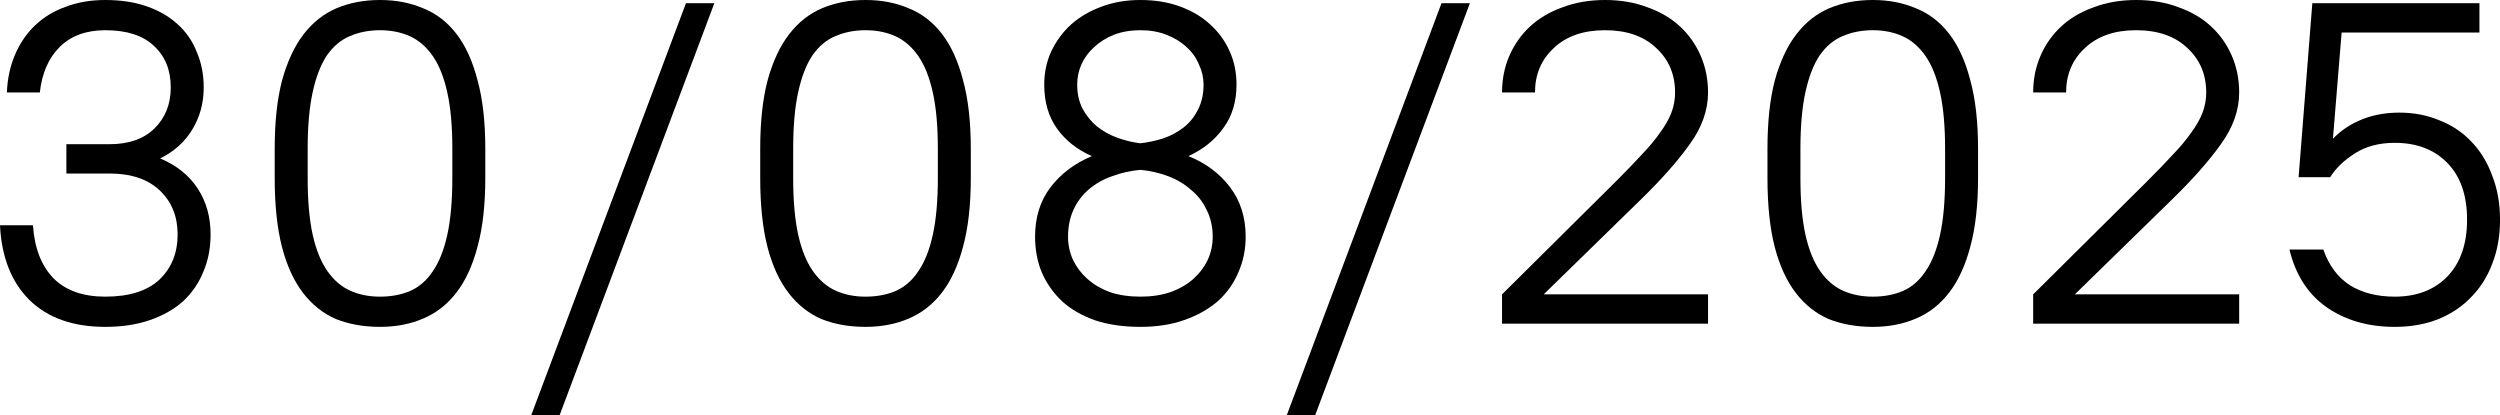 <?xml version="1.0" encoding="UTF-8"?> <svg xmlns="http://www.w3.org/2000/svg" viewBox="0 0 81.914 13.605" fill="none"><path d="M3.45 10.71C2.39 10.71 1.56 10.415 0.96 9.825C0.37 9.235 0.05 8.42 0 7.38H1.08C1.13 8.13 1.355 8.71 1.755 9.12C2.155 9.52 2.72 9.72 3.45 9.72C4.23 9.72 4.82 9.535 5.22 9.165C5.62 8.785 5.82 8.29 5.82 7.68C5.82 7.09 5.625 6.61 5.235 6.24C4.845 5.87 4.295 5.685 3.585 5.685H2.175V4.725H3.585C4.215 4.725 4.705 4.555 5.055 4.215C5.415 3.865 5.595 3.415 5.595 2.865C5.595 2.295 5.41 1.84 5.04 1.5C4.68 1.16 4.15 0.99 3.45 0.99C2.82 0.99 2.32 1.175 1.95 1.545C1.59 1.905 1.375 2.4 1.305 3.03H0.225C0.245 2.57 0.335 2.155 0.495 1.785C0.655 1.415 0.87 1.1 1.14 0.84C1.42 0.57 1.755 0.365 2.145 0.225C2.535 0.075 2.97 0 3.45 0C3.96 0 4.415 0.07 4.815 0.21C5.215 0.35 5.55 0.545 5.82 0.795C6.1 1.045 6.31 1.35 6.45 1.71C6.6 2.06 6.675 2.445 6.675 2.865C6.675 3.375 6.55 3.835 6.3 4.245C6.06 4.645 5.71 4.96 5.25 5.19C5.79 5.42 6.2 5.75 6.48 6.18C6.76 6.61 6.9 7.11 6.9 7.68C6.9 8.13 6.82 8.54 6.66 8.91C6.51 9.28 6.29 9.6 6 9.87C5.71 10.13 5.35 10.335 4.92 10.485C4.49 10.635 4 10.71 3.45 10.71Z" fill="black"></path><path d="M12.451 10.71C11.921 10.71 11.441 10.625 11.011 10.455C10.591 10.275 10.231 9.99 9.931 9.6C9.631 9.21 9.401 8.71 9.241 8.1C9.081 7.48 9.001 6.725 9.001 5.835V4.875C9.001 3.995 9.081 3.25 9.241 2.64C9.411 2.02 9.646 1.515 9.946 1.125C10.246 0.735 10.606 0.45 11.026 0.27C11.456 0.09 11.931 0 12.451 0C12.971 0 13.441 0.09 13.861 0.27C14.291 0.44 14.656 0.72 14.956 1.11C15.256 1.5 15.486 2.005 15.646 2.625C15.816 3.245 15.901 3.995 15.901 4.875V5.835C15.901 6.715 15.816 7.465 15.646 8.085C15.486 8.695 15.256 9.195 14.956 9.585C14.656 9.975 14.291 10.26 13.861 10.44C13.441 10.62 12.971 10.71 12.451 10.71ZM12.451 9.72C12.811 9.72 13.136 9.66 13.426 9.54C13.726 9.41 13.976 9.195 14.176 8.895C14.386 8.595 14.546 8.195 14.656 7.695C14.766 7.195 14.821 6.575 14.821 5.835V4.875C14.821 4.135 14.766 3.52 14.656 3.03C14.546 2.53 14.386 2.13 14.176 1.83C13.966 1.53 13.716 1.315 13.426 1.185C13.136 1.055 12.811 0.99 12.451 0.99C12.091 0.99 11.761 1.055 11.461 1.185C11.171 1.305 10.921 1.515 10.711 1.815C10.511 2.115 10.356 2.515 10.246 3.015C10.136 3.515 10.081 4.135 10.081 4.875V5.835C10.081 6.575 10.136 7.195 10.246 7.695C10.356 8.185 10.516 8.58 10.726 8.88C10.936 9.18 11.186 9.395 11.476 9.525C11.766 9.655 12.091 9.72 12.451 9.72Z" fill="black"></path><path d="M22.476 0.105H23.406L18.336 13.605H17.406L22.476 0.105Z" fill="black"></path><path d="M28.359 10.71C27.829 10.71 27.349 10.625 26.919 10.455C26.499 10.275 26.139 9.99 25.839 9.6C25.539 9.21 25.309 8.71 25.149 8.1C24.989 7.48 24.909 6.725 24.909 5.835V4.875C24.909 3.995 24.989 3.25 25.149 2.64C25.319 2.02 25.554 1.515 25.854 1.125C26.154 0.735 26.514 0.45 26.934 0.27C27.364 0.09 27.839 0 28.359 0C28.879 0 29.349 0.09 29.769 0.27C30.199 0.44 30.564 0.72 30.864 1.11C31.164 1.5 31.394 2.005 31.554 2.625C31.724 3.245 31.809 3.995 31.809 4.875V5.835C31.809 6.715 31.724 7.465 31.554 8.085C31.394 8.695 31.164 9.195 30.864 9.585C30.564 9.975 30.199 10.26 29.769 10.44C29.349 10.62 28.879 10.71 28.359 10.71ZM28.359 9.72C28.719 9.72 29.044 9.66 29.334 9.54C29.634 9.41 29.884 9.195 30.084 8.895C30.294 8.595 30.454 8.195 30.564 7.695C30.674 7.195 30.729 6.575 30.729 5.835V4.875C30.729 4.135 30.674 3.52 30.564 3.03C30.454 2.53 30.294 2.13 30.084 1.83C29.874 1.53 29.624 1.315 29.334 1.185C29.044 1.055 28.719 0.99 28.359 0.99C27.999 0.99 27.669 1.055 27.369 1.185C27.079 1.305 26.829 1.515 26.619 1.815C26.419 2.115 26.264 2.515 26.154 3.015C26.044 3.515 25.989 4.135 25.989 4.875V5.835C25.989 6.575 26.044 7.195 26.154 7.695C26.264 8.185 26.424 8.58 26.634 8.88C26.844 9.18 27.094 9.395 27.384 9.525C27.674 9.655 27.999 9.72 28.359 9.72Z" fill="black"></path><path d="M37.365 10.71C36.815 10.71 36.325 10.64 35.895 10.5C35.465 10.35 35.105 10.145 34.815 9.885C34.525 9.615 34.3 9.3 34.14 8.94C33.99 8.58 33.915 8.185 33.915 7.755C33.915 7.125 34.08 6.59 34.41 6.15C34.75 5.7 35.205 5.355 35.775 5.115C35.295 4.905 34.915 4.605 34.635 4.215C34.355 3.825 34.215 3.345 34.215 2.775C34.215 2.385 34.29 2.025 34.44 1.695C34.6 1.355 34.815 1.06 35.085 0.81C35.365 0.56 35.695 0.365 36.075 0.225C36.465 0.075 36.895 0 37.365 0C37.845 0 38.275 0.07 38.655 0.21C39.045 0.35 39.375 0.545 39.645 0.795C39.925 1.045 40.14 1.34 40.29 1.68C40.44 2.01 40.515 2.375 40.515 2.775C40.515 3.335 40.37 3.81 40.08 4.2C39.8 4.59 39.42 4.895 38.94 5.115C39.51 5.345 39.965 5.685 40.305 6.135C40.645 6.585 40.815 7.125 40.815 7.755C40.815 8.175 40.735 8.565 40.575 8.925C40.425 9.285 40.2 9.6 39.9 9.87C39.6 10.13 39.235 10.335 38.805 10.485C38.385 10.635 37.905 10.71 37.365 10.71ZM37.365 4.695C37.625 4.665 37.88 4.61 38.13 4.53C38.38 4.44 38.6 4.32 38.79 4.17C38.99 4.01 39.145 3.815 39.255 3.585C39.375 3.355 39.435 3.085 39.435 2.775C39.435 2.545 39.385 2.325 39.285 2.115C39.195 1.895 39.06 1.705 38.88 1.545C38.7 1.375 38.48 1.24 38.22 1.14C37.97 1.04 37.685 0.99 37.365 0.99C37.045 0.99 36.755 1.04 36.495 1.14C36.245 1.24 36.03 1.375 35.85 1.545C35.67 1.705 35.53 1.895 35.43 2.115C35.34 2.325 35.295 2.545 35.295 2.775C35.295 3.075 35.355 3.34 35.475 3.57C35.595 3.79 35.75 3.98 35.94 4.14C36.14 4.3 36.365 4.425 36.615 4.515C36.865 4.605 37.115 4.665 37.365 4.695ZM37.365 9.72C37.735 9.72 38.065 9.67 38.355 9.57C38.655 9.46 38.905 9.315 39.105 9.135C39.305 8.955 39.46 8.75 39.57 8.52C39.68 8.28 39.735 8.025 39.735 7.755C39.735 7.435 39.67 7.145 39.54 6.885C39.42 6.625 39.25 6.405 39.03 6.225C38.82 6.035 38.57 5.885 38.28 5.775C37.99 5.665 37.685 5.595 37.365 5.565C37.035 5.595 36.725 5.665 36.435 5.775C36.145 5.875 35.89 6.02 35.67 6.21C35.46 6.39 35.295 6.61 35.175 6.87C35.055 7.13 34.995 7.425 34.995 7.755C34.995 8.025 35.05 8.28 35.16 8.52C35.27 8.75 35.425 8.955 35.625 9.135C35.825 9.315 36.07 9.46 36.36 9.57C36.66 9.67 36.995 9.72 37.365 9.72Z" fill="black"></path><path d="M47.232 0.105H48.162L43.092 13.605H42.162L47.232 0.105Z" fill="black"></path><path d="M49.215 9.645L52.935 5.955C53.255 5.635 53.535 5.345 53.775 5.085C54.025 4.825 54.23 4.58 54.39 4.35C54.56 4.12 54.685 3.9 54.765 3.69C54.845 3.48 54.885 3.26 54.885 3.03C54.885 2.44 54.68 1.955 54.27 1.575C53.86 1.185 53.3 0.99 52.59 0.99C51.88 0.99 51.32 1.185 50.91 1.575C50.5 1.955 50.295 2.44 50.295 3.03H49.215C49.215 2.6 49.295 2.2 49.455 1.83C49.615 1.46 49.84 1.14 50.13 0.87C50.42 0.6 50.775 0.39 51.195 0.24C51.615 0.08 52.08 0 52.59 0C53.1 0 53.565 0.08 53.985 0.24C54.405 0.39 54.76 0.6 55.05 0.87C55.34 1.14 55.565 1.46 55.725 1.83C55.885 2.2 55.965 2.6 55.965 3.03C55.965 3.61 55.765 4.175 55.365 4.725C54.975 5.275 54.43 5.89 53.73 6.57L50.58 9.645H55.965V10.605H49.215V9.645Z" fill="black"></path><path d="M61.362 10.71C60.832 10.71 60.352 10.625 59.922 10.455C59.502 10.275 59.142 9.99 58.842 9.6C58.542 9.21 58.312 8.71 58.152 8.1C57.992 7.48 57.912 6.725 57.912 5.835V4.875C57.912 3.995 57.992 3.25 58.152 2.64C58.322 2.02 58.557 1.515 58.857 1.125C59.157 0.735 59.517 0.45 59.937 0.27C60.367 0.09 60.842 0 61.362 0C61.882 0 62.352 0.09 62.772 0.27C63.202 0.44 63.567 0.72 63.867 1.11C64.167 1.5 64.397 2.005 64.557 2.625C64.727 3.245 64.812 3.995 64.812 4.875V5.835C64.812 6.715 64.727 7.465 64.557 8.085C64.397 8.695 64.167 9.195 63.867 9.585C63.567 9.975 63.202 10.26 62.772 10.44C62.352 10.62 61.882 10.71 61.362 10.71ZM61.362 9.72C61.722 9.72 62.047 9.66 62.337 9.54C62.637 9.41 62.887 9.195 63.087 8.895C63.297 8.595 63.457 8.195 63.567 7.695C63.677 7.195 63.732 6.575 63.732 5.835V4.875C63.732 4.135 63.677 3.52 63.567 3.03C63.457 2.53 63.297 2.13 63.087 1.83C62.877 1.53 62.627 1.315 62.337 1.185C62.047 1.055 61.722 0.99 61.362 0.99C61.002 0.99 60.672 1.055 60.372 1.185C60.082 1.305 59.832 1.515 59.622 1.815C59.422 2.115 59.267 2.515 59.157 3.015C59.047 3.515 58.992 4.135 58.992 4.875V5.835C58.992 6.575 59.047 7.195 59.157 7.695C59.267 8.185 59.427 8.58 59.637 8.88C59.847 9.18 60.097 9.395 60.387 9.525C60.677 9.655 61.002 9.72 61.362 9.72Z" fill="black"></path><path d="M66.618 9.645L70.337 5.955C70.658 5.635 70.938 5.345 71.178 5.085C71.428 4.825 71.633 4.58 71.793 4.35C71.963 4.12 72.088 3.9 72.168 3.69C72.248 3.48 72.288 3.26 72.288 3.03C72.288 2.44 72.083 1.955 71.673 1.575C71.262 1.185 70.703 0.99 69.993 0.99C69.283 0.99 68.723 1.185 68.313 1.575C67.903 1.955 67.697 2.44 67.697 3.03H66.618C66.618 2.6 66.698 2.2 66.858 1.83C67.018 1.46 67.242 1.14 67.533 0.87C67.823 0.6 68.177 0.39 68.598 0.24C69.018 0.08 69.483 0 69.993 0C70.503 0 70.968 0.08 71.388 0.24C71.808 0.39 72.163 0.6 72.452 0.87C72.743 1.14 72.968 1.46 73.128 1.83C73.288 2.2 73.368 2.6 73.368 3.03C73.368 3.61 73.167 4.175 72.768 4.725C72.378 5.275 71.833 5.89 71.133 6.57L67.983 9.645H73.368V10.605H66.618V9.645Z" fill="black"></path><path d="M78.465 10.71C77.595 10.71 76.85 10.495 76.23 10.065C75.62 9.635 75.215 9.005 75.015 8.175H76.125C76.305 8.695 76.595 9.085 76.995 9.345C77.395 9.595 77.885 9.72 78.465 9.72C79.185 9.72 79.76 9.5 80.19 9.06C80.62 8.61 80.835 7.99 80.835 7.2C80.835 6.4 80.62 5.78 80.19 5.34C79.76 4.9 79.185 4.68 78.465 4.68C77.955 4.68 77.52 4.795 77.16 5.025C76.8 5.255 76.53 5.515 76.35 5.805H75.315L75.765 0.105H81.24V1.065H76.725L76.44 4.545C76.7 4.275 77.015 4.065 77.385 3.915C77.755 3.765 78.165 3.69 78.615 3.69C79.095 3.69 79.535 3.775 79.935 3.945C80.345 4.105 80.695 4.34 80.985 4.65C81.275 4.95 81.5 5.32 81.66 5.76C81.83 6.19 81.915 6.67 81.915 7.2C81.915 7.73 81.83 8.21 81.66 8.64C81.5 9.07 81.265 9.44 80.955 9.75C80.655 10.06 80.29 10.3 79.86 10.47C79.44 10.63 78.975 10.71 78.465 10.71Z" fill="black"></path></svg> 